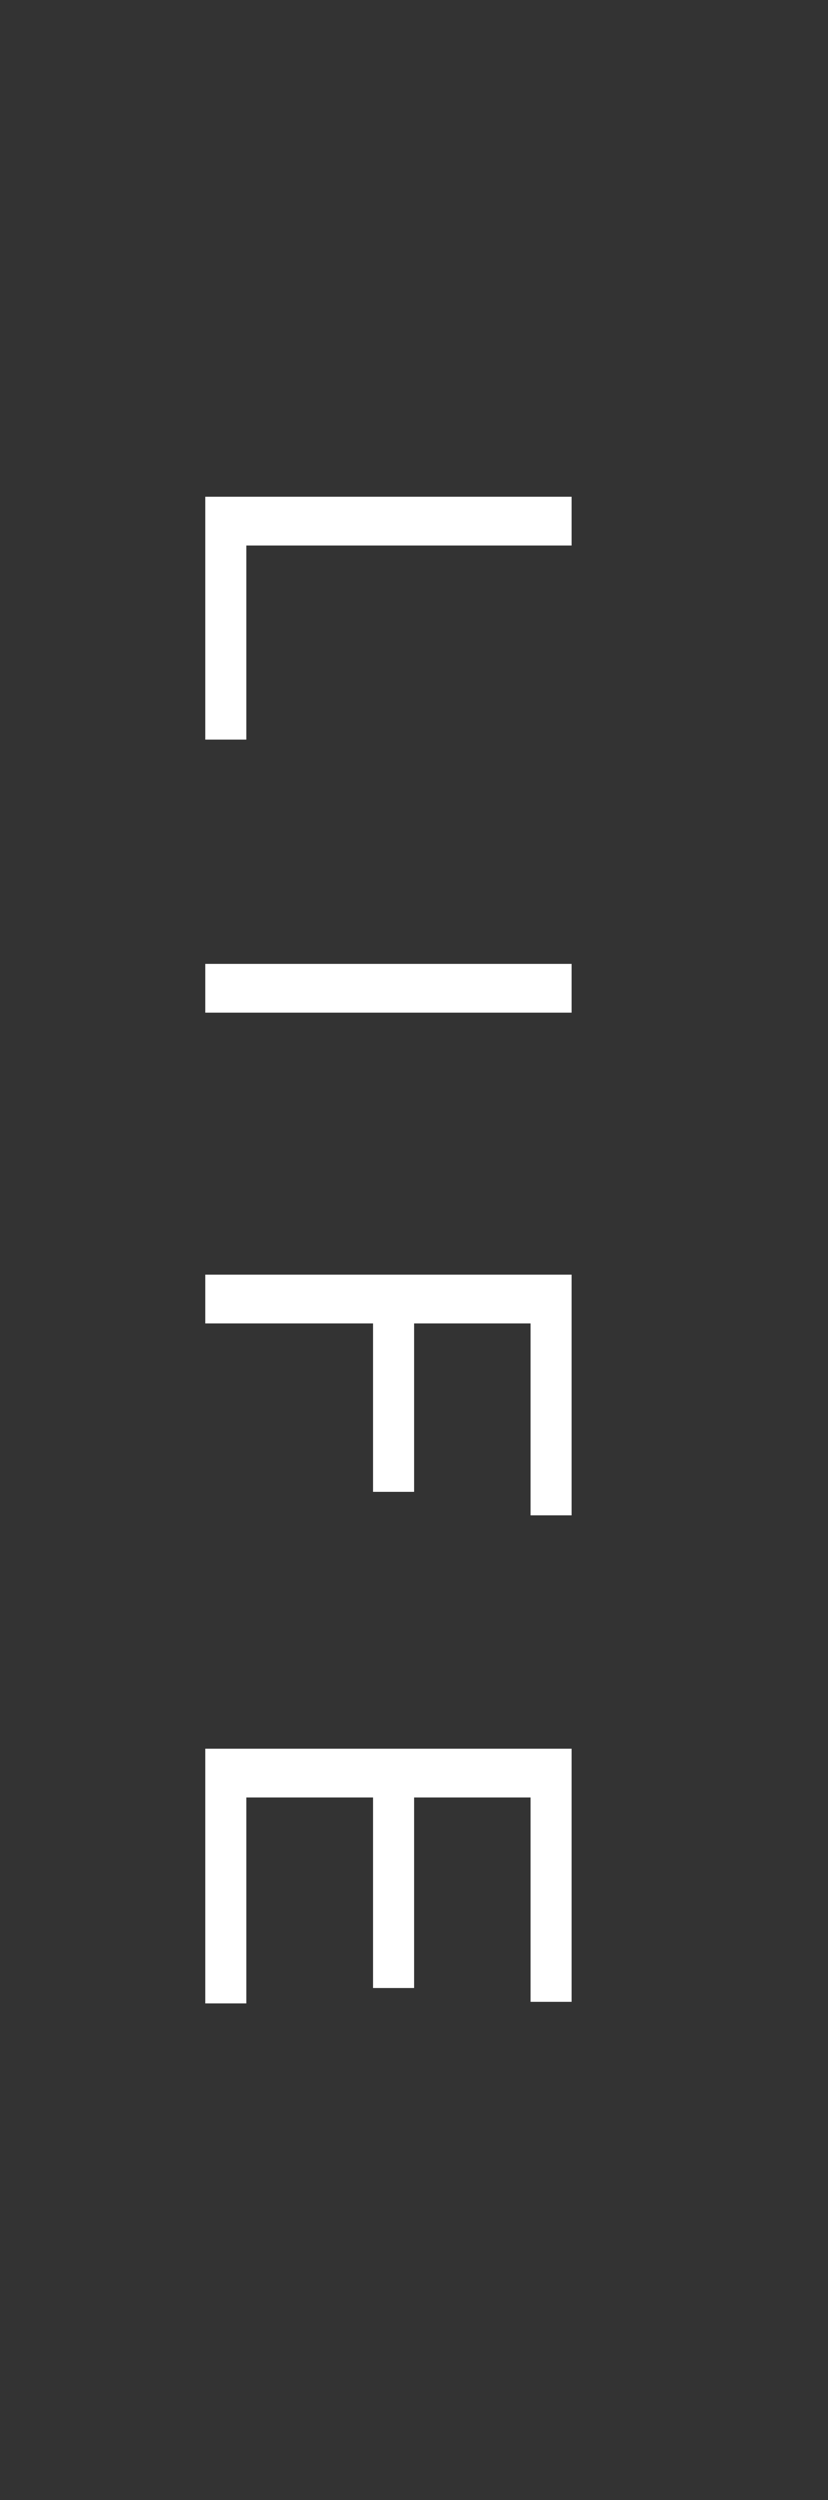 <?xml version="1.0" encoding="UTF-8"?>
<svg id="_レイヤー_2" data-name="レイヤー 2" xmlns="http://www.w3.org/2000/svg" width="41.95" height="126.63" viewBox="0 0 41.95 126.63">
  <rect x="0" y="0" width="41.95" height="126.63" fill="#333333" stroke="none"/>
  <defs>
    <style>
      .cls-1 {
        fill: none;
      }

      .cls-2 {
        fill: #fff;
      }
    </style>
  </defs>
  <g id="_レイヤー_1-2" data-name="レイヤー 1">
    <g>
      <rect class="cls-1" width="41.95" height="126.63"/>
      <g>
        <path class="cls-2" d="M28.96,27.63H12.48v9.83h-2.08v-12.3h18.56v2.47Z"/>
        <path class="cls-2" d="M28.96,51.29H10.4v-2.47h18.56v2.47Z"/>
        <path class="cls-2" d="M28.96,76.75h-2.08v-9.72h-5.9v8.53h-2.08v-8.53h-8.5v-2.47h18.56v12.19Z"/>
        <path class="cls-2" d="M28.96,101.39h-2.08v-10.35h-5.9v9.65h-2.08v-9.65h-6.42v10.43h-2.08v-12.9h18.56v12.82Z"/>
      </g>
    </g>
  </g>
</svg>